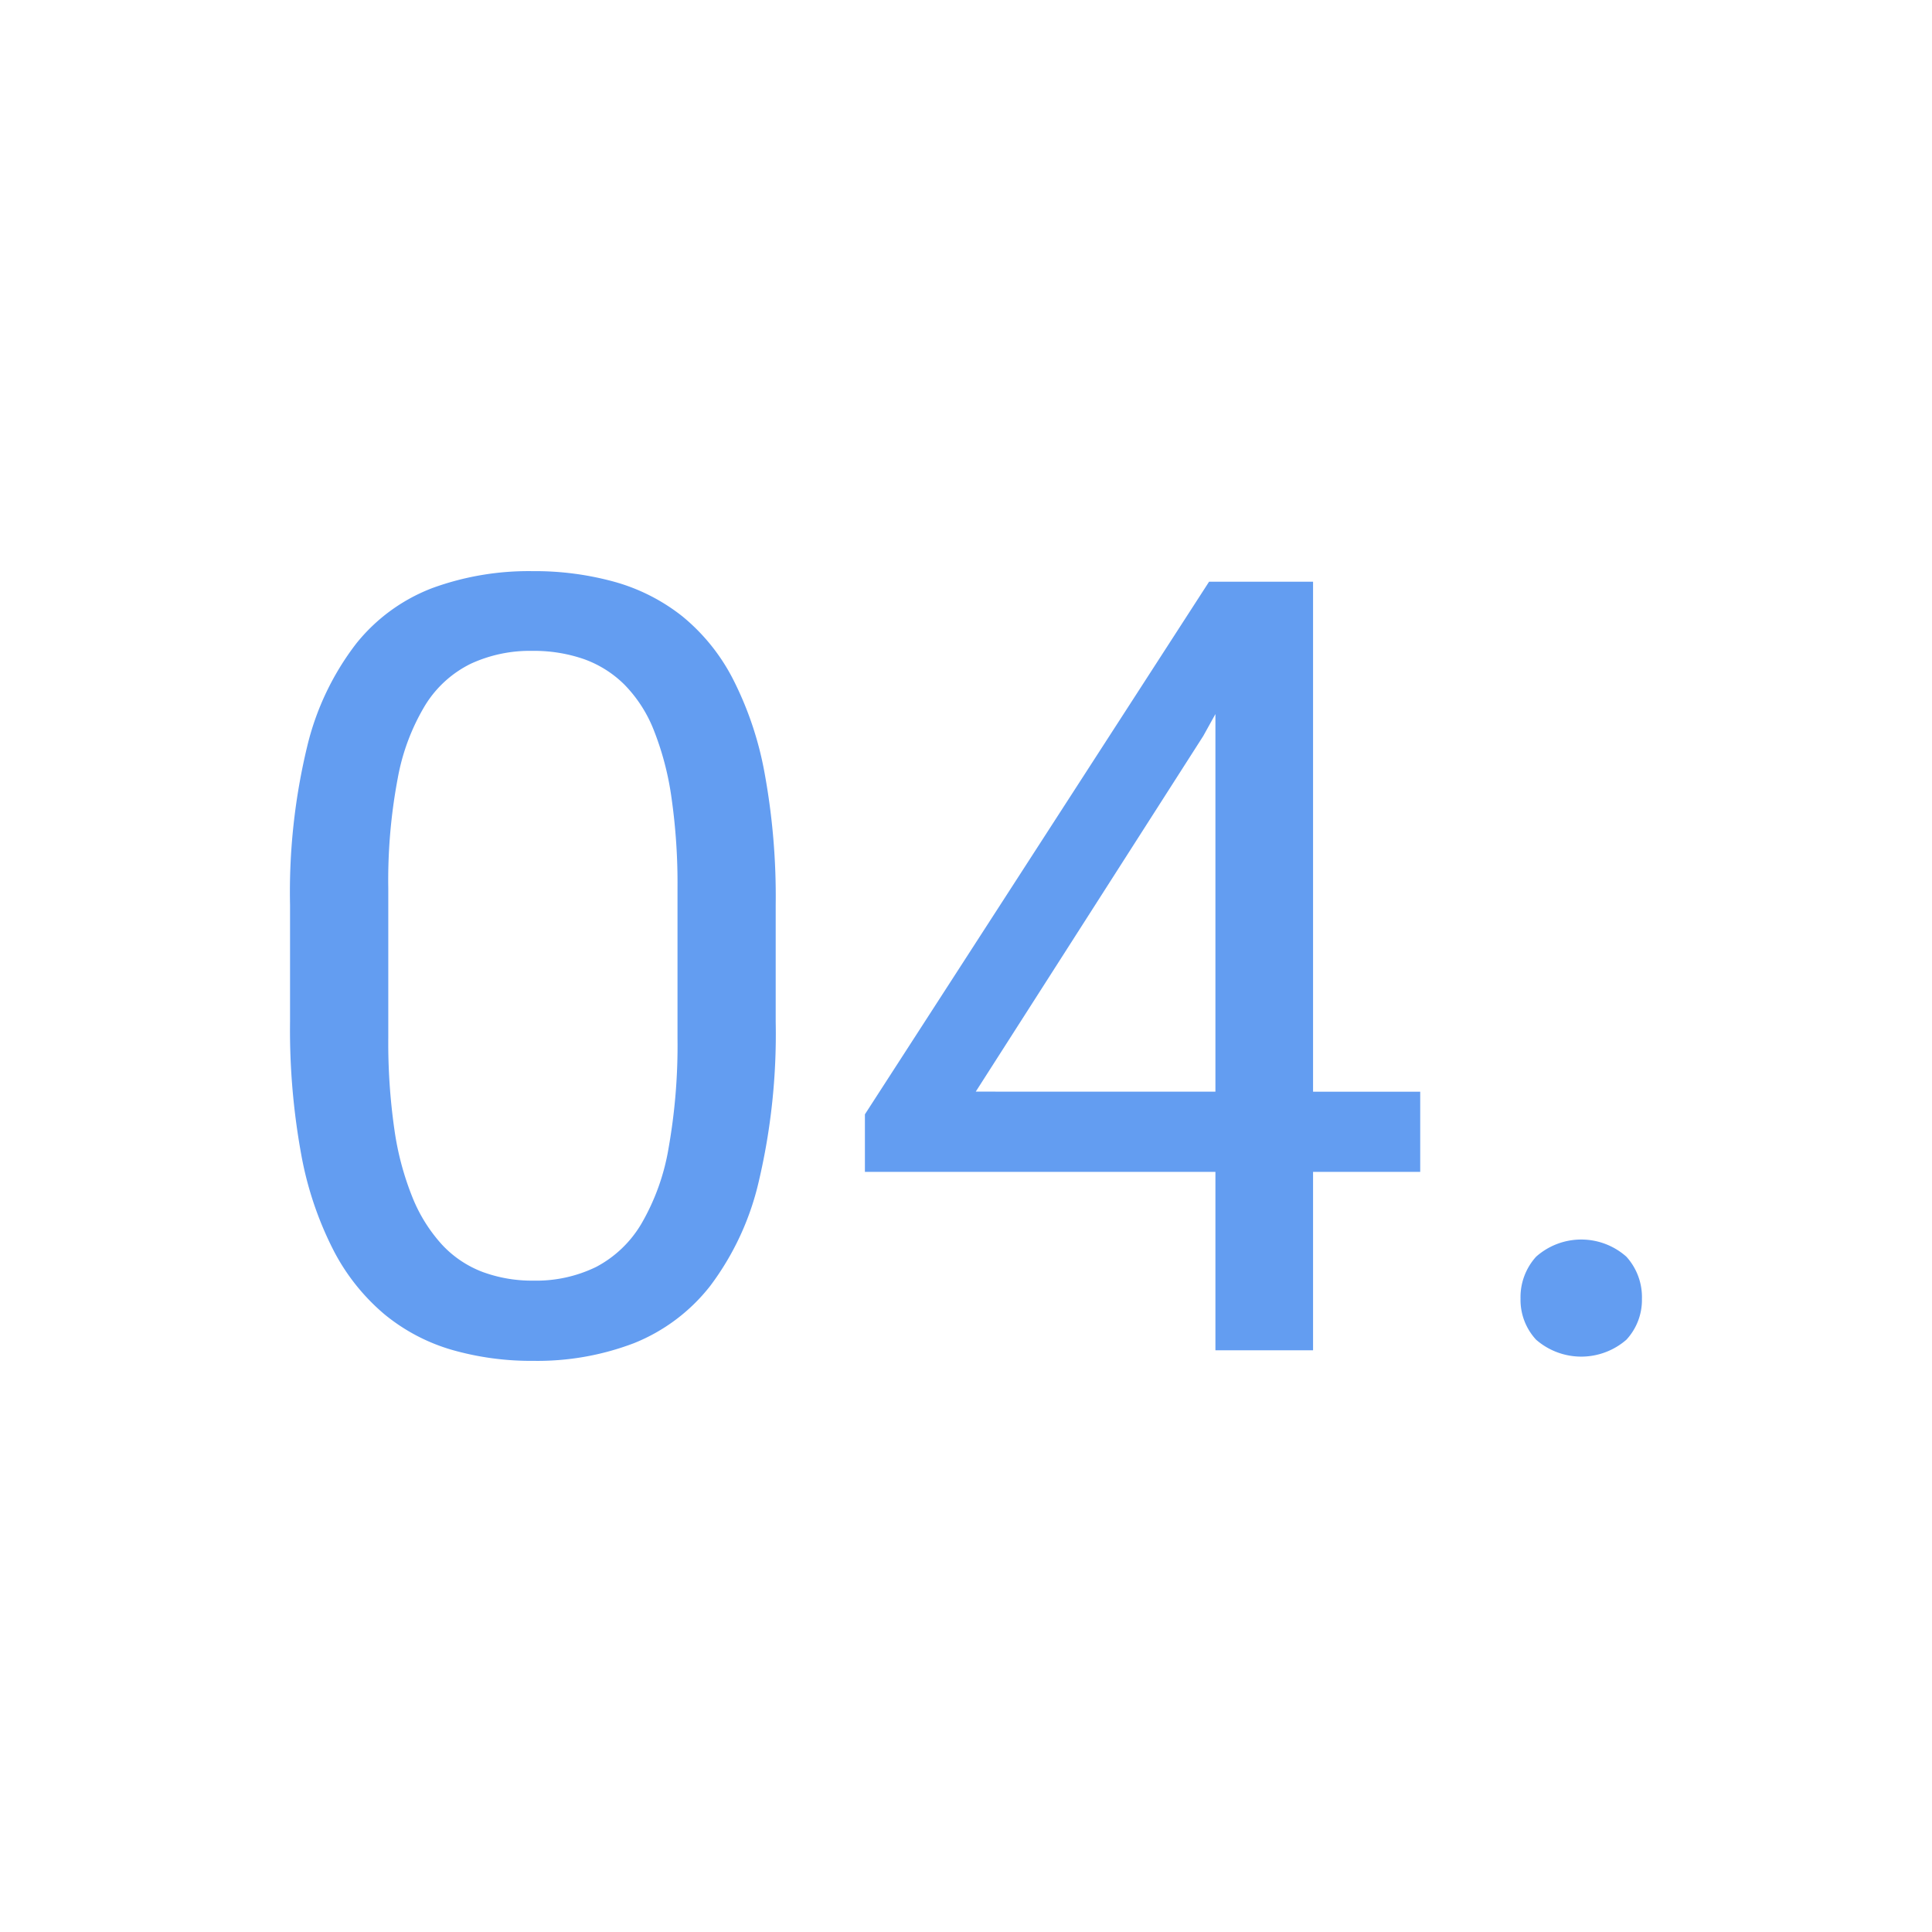 <?xml version="1.0" encoding="UTF-8"?> <svg xmlns="http://www.w3.org/2000/svg" xmlns:xlink="http://www.w3.org/1999/xlink" width="80" height="80" viewBox="0 0 80 80"><defs><clipPath id="clip-Num-expertise_4"><rect width="80" height="80"></rect></clipPath></defs><g id="Num-expertise_4" data-name="Num-expertise – 4" clip-path="url(#clip-Num-expertise_4)"><path id="Tracé_10035" data-name="Tracé 10035" d="M22.075-11.41v4.853a26.627,26.627,0,0,1-.7,6.6,11.486,11.486,0,0,1-2.011,4.328,7.58,7.58,0,0,1-3.158,2.372,11.219,11.219,0,0,1-4.164.732,11.9,11.9,0,0,1-3.388-.459A7.838,7.838,0,0,1,5.867,5.541,8.657,8.657,0,0,1,3.758,2.885,14.308,14.308,0,0,1,2.424-1.093a28.667,28.667,0,0,1-.459-5.465V-11.41a25.709,25.709,0,0,1,.71-6.557A11.274,11.274,0,0,1,4.7-22.219a7.424,7.424,0,0,1,3.158-2.306,11.623,11.623,0,0,1,4.142-.7,12.377,12.377,0,0,1,3.421.448,7.953,7.953,0,0,1,2.787,1.421,8.178,8.178,0,0,1,2.087,2.579,14.066,14.066,0,0,1,1.322,3.924A28.319,28.319,0,0,1,22.075-11.41ZM18.009-5.9v-6.186a24.982,24.982,0,0,0-.251-3.771,12.146,12.146,0,0,0-.732-2.787,5.625,5.625,0,0,0-1.213-1.88,4.549,4.549,0,0,0-1.683-1.06A6.318,6.318,0,0,0,12-21.924a5.837,5.837,0,0,0-2.557.536,4.6,4.6,0,0,0-1.869,1.694,8.917,8.917,0,0,0-1.148,3.038,22.681,22.681,0,0,0-.393,4.568V-5.9a25.2,25.2,0,0,0,.251,3.781A11.974,11.974,0,0,0,7.036.71,6.506,6.506,0,0,0,8.26,2.666,4.44,4.44,0,0,0,9.933,3.792a5.906,5.906,0,0,0,2.109.361,5.654,5.654,0,0,0,2.6-.568A4.742,4.742,0,0,0,16.512,1.8a9.263,9.263,0,0,0,1.126-3.126A24.37,24.37,0,0,0,18.009-5.9Zm30.754,2.23V-.35H25.769V-2.733L40.02-24.787h3.3L39.78-18.4,30.359-3.673ZM44.326-24.787V7.038H40.283V-24.787ZM52.917,4.9a2.492,2.492,0,0,1,.645-1.738,2.813,2.813,0,0,1,3.738,0A2.492,2.492,0,0,1,57.944,4.9,2.424,2.424,0,0,1,57.3,6.6a2.846,2.846,0,0,1-3.738,0A2.424,2.424,0,0,1,52.917,4.9Z" transform="translate(10.045 48.875)" fill="#639df1"></path></g></svg> 
